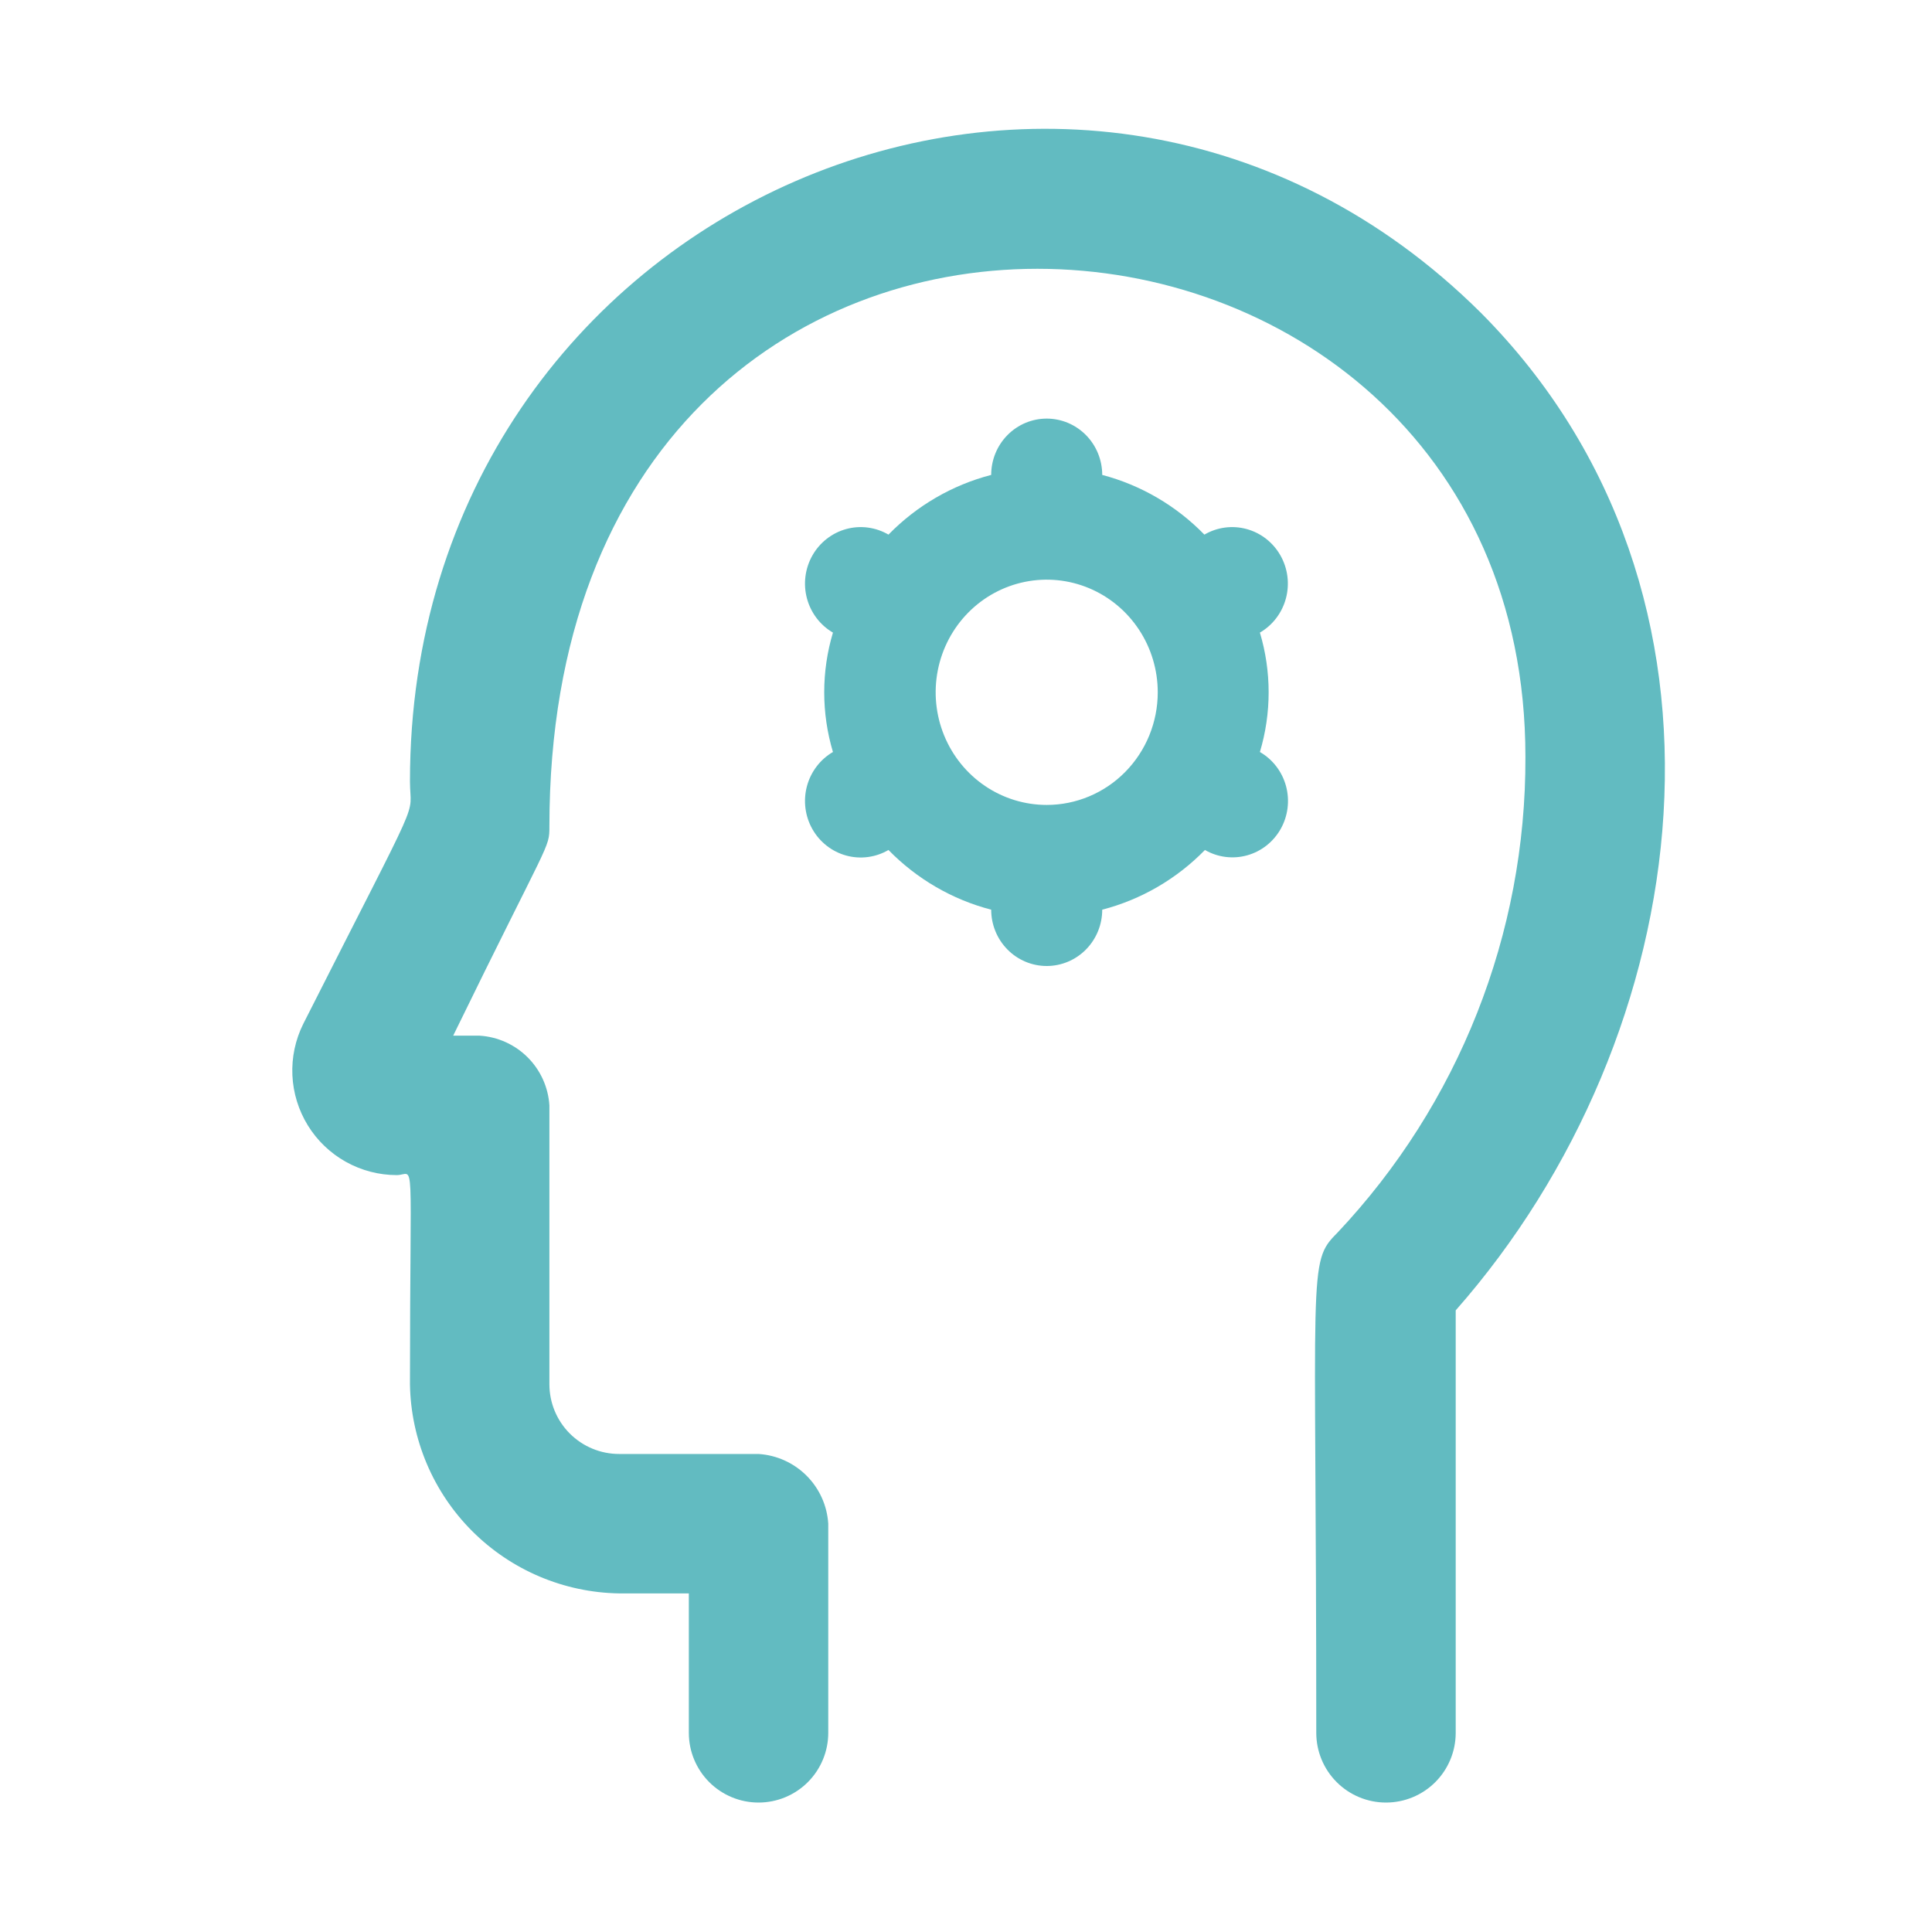 <?xml version="1.0" encoding="UTF-8"?> <svg xmlns="http://www.w3.org/2000/svg" width="240" height="240" viewBox="0 0 240 240" fill="none"> <path d="M183.951 38.846C134.24 -10.518 50.927 25.25 50.927 97.044C50.927 101.981 52.919 97.044 37.676 127.183C36.688 129.162 36.222 131.361 36.322 133.571C36.422 135.781 37.084 137.928 38.246 139.811C39.408 141.693 41.032 143.247 42.963 144.326C44.895 145.405 47.069 145.973 49.282 145.976C51.62 145.976 50.927 142.252 50.927 171.957C51.038 178.813 53.812 185.357 58.66 190.205C63.508 195.054 70.052 197.827 76.908 197.938H85.569V215.259C85.569 217.556 86.481 219.759 88.105 221.383C89.729 223.007 91.932 223.92 94.229 223.92C96.526 223.92 98.729 223.007 100.353 221.383C101.977 219.759 102.889 217.556 102.889 215.259V189.278C102.747 187.028 101.788 184.907 100.194 183.313C98.6 181.719 96.479 180.76 94.229 180.618H76.908C74.611 180.618 72.409 179.705 70.784 178.081C69.16 176.457 68.248 174.254 68.248 171.957V137.315C68.105 135.065 67.147 132.945 65.552 131.351C63.958 129.756 61.837 128.798 59.587 128.655H56.296C68.248 104.146 68.248 105.445 68.248 102.674C68.248 7.409 189.494 16.07 189.494 94.013C189.572 115.999 181.201 137.174 166.111 153.164C162.387 156.888 163.512 157.061 163.512 215.259C163.512 217.556 164.425 219.759 166.049 221.383C167.673 223.007 169.876 223.92 172.173 223.92C174.47 223.92 176.673 223.007 178.297 221.383C179.921 219.759 180.833 217.556 180.833 215.259V162.777C210.885 128.655 218.593 73.661 183.951 38.846Z" fill="#62BBC1"></path> <path d="M156.51 93.416C157.957 88.581 157.957 83.419 156.51 78.584C157.298 78.125 157.989 77.513 158.544 76.782C159.099 76.052 159.506 75.218 159.743 74.328C159.98 73.438 160.042 72.51 159.925 71.595C159.808 70.681 159.515 69.799 159.062 69C158.609 68.201 158.006 67.5 157.286 66.937C156.566 66.374 155.744 65.961 154.866 65.721C153.989 65.48 153.073 65.418 152.172 65.536C151.271 65.655 150.401 65.952 149.613 66.412C146.119 62.825 141.734 60.263 136.923 58.996C136.923 57.141 136.196 55.361 134.903 54.049C133.609 52.737 131.855 52 130.026 52C128.197 52 126.442 52.737 125.149 54.049C123.855 55.361 123.129 57.141 123.129 58.996C118.292 60.251 113.883 62.814 110.369 66.412C109.581 65.952 108.712 65.655 107.811 65.536C106.909 65.418 105.994 65.48 105.116 65.721C104.239 65.961 103.417 66.374 102.697 66.937C101.977 67.5 101.373 68.201 100.92 69C100.467 69.799 100.174 70.681 100.057 71.595C99.941 72.51 100.002 73.438 100.239 74.328C100.476 75.218 100.884 76.052 101.439 76.782C101.993 77.513 102.684 78.125 103.472 78.584C102.026 83.419 102.026 88.581 103.472 93.416C102.684 93.875 101.993 94.487 101.439 95.218C100.884 95.948 100.476 96.782 100.239 97.672C100.002 98.562 99.941 99.49 100.057 100.405C100.174 101.319 100.467 102.201 100.92 103C101.373 103.799 101.977 104.5 102.697 105.063C103.417 105.626 104.239 106.039 105.116 106.279C105.994 106.52 106.909 106.582 107.811 106.464C108.712 106.345 109.581 106.048 110.369 105.588C113.883 109.186 118.292 111.749 123.129 113.004C123.129 114.86 123.855 116.639 125.149 117.951C126.442 119.263 128.197 120 130.026 120C131.855 120 133.609 119.263 134.903 117.951C136.196 116.639 136.923 114.86 136.923 113.004C141.759 111.749 146.169 109.186 149.682 105.588C151.274 106.507 153.16 106.746 154.925 106.254C156.691 105.763 158.191 104.579 159.097 102.965C160.002 101.351 160.238 99.438 159.753 97.647C159.268 95.856 158.102 94.334 156.51 93.416ZM130.026 99.992C127.298 99.992 124.631 99.171 122.362 97.634C120.094 96.096 118.326 93.911 117.282 91.354C116.238 88.798 115.965 85.984 116.497 83.27C117.029 80.556 118.343 78.063 120.272 76.106C122.201 74.15 124.659 72.817 127.335 72.277C130.01 71.737 132.784 72.014 135.305 73.073C137.825 74.132 139.979 75.926 141.495 78.227C143.011 80.528 143.82 83.233 143.82 86C143.82 89.711 142.367 93.27 139.78 95.894C137.193 98.518 133.684 99.992 130.026 99.992Z" fill="#62BBC1"></path> </svg> 